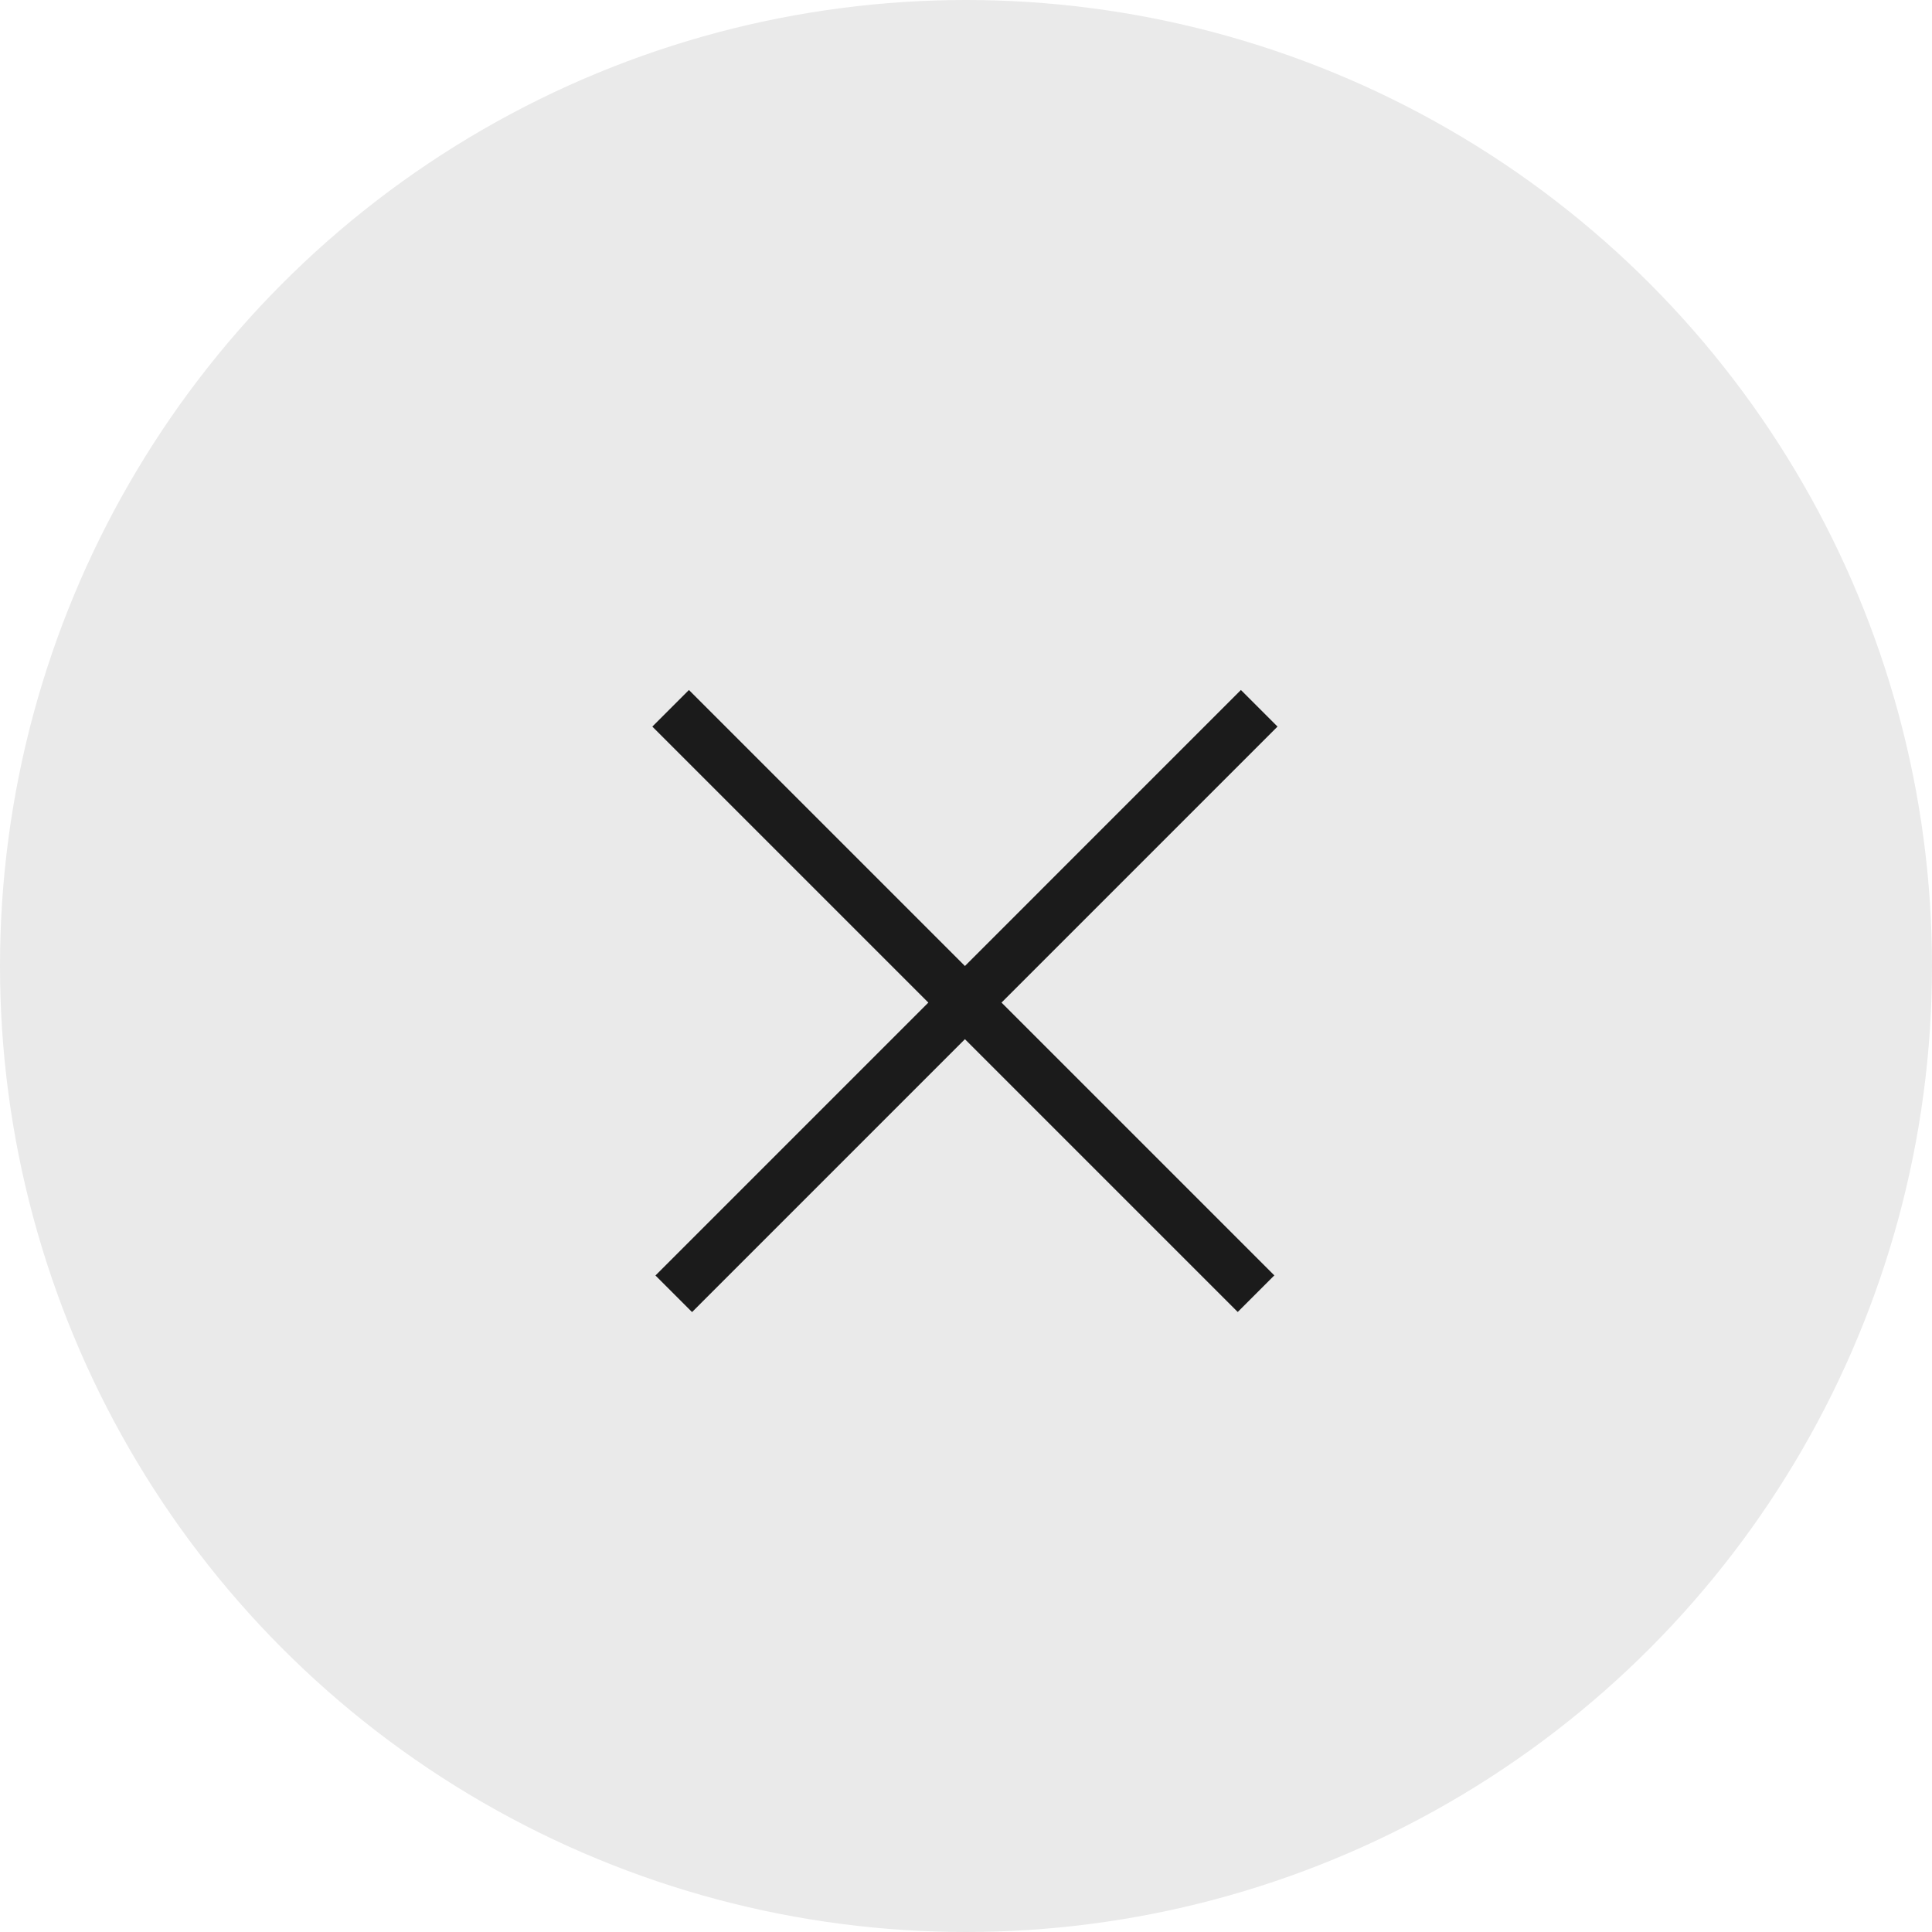 <svg
    xmlns="http://www.w3.org/2000/svg"
    width="56"
    height="56"
    viewBox="0 0 56 56"
    fill="none"
>
  <circle cx="28" cy="28" r="28" fill="#EAEAEA" />
  <line
    x1="36.499"
    y1="20.53"
    x2="19.529"
    y2="37.501"
    stroke="#1B1B1B"
    stroke-width="1.5"
  />
  <line
    y1="-0.75"
    x2="24"
    y2="-0.75"
    transform="matrix(0.707 0.707 0.707 -0.707 19.969 20)"
    stroke="#1B1B1B"
    stroke-width="1.5"
   />
</svg>